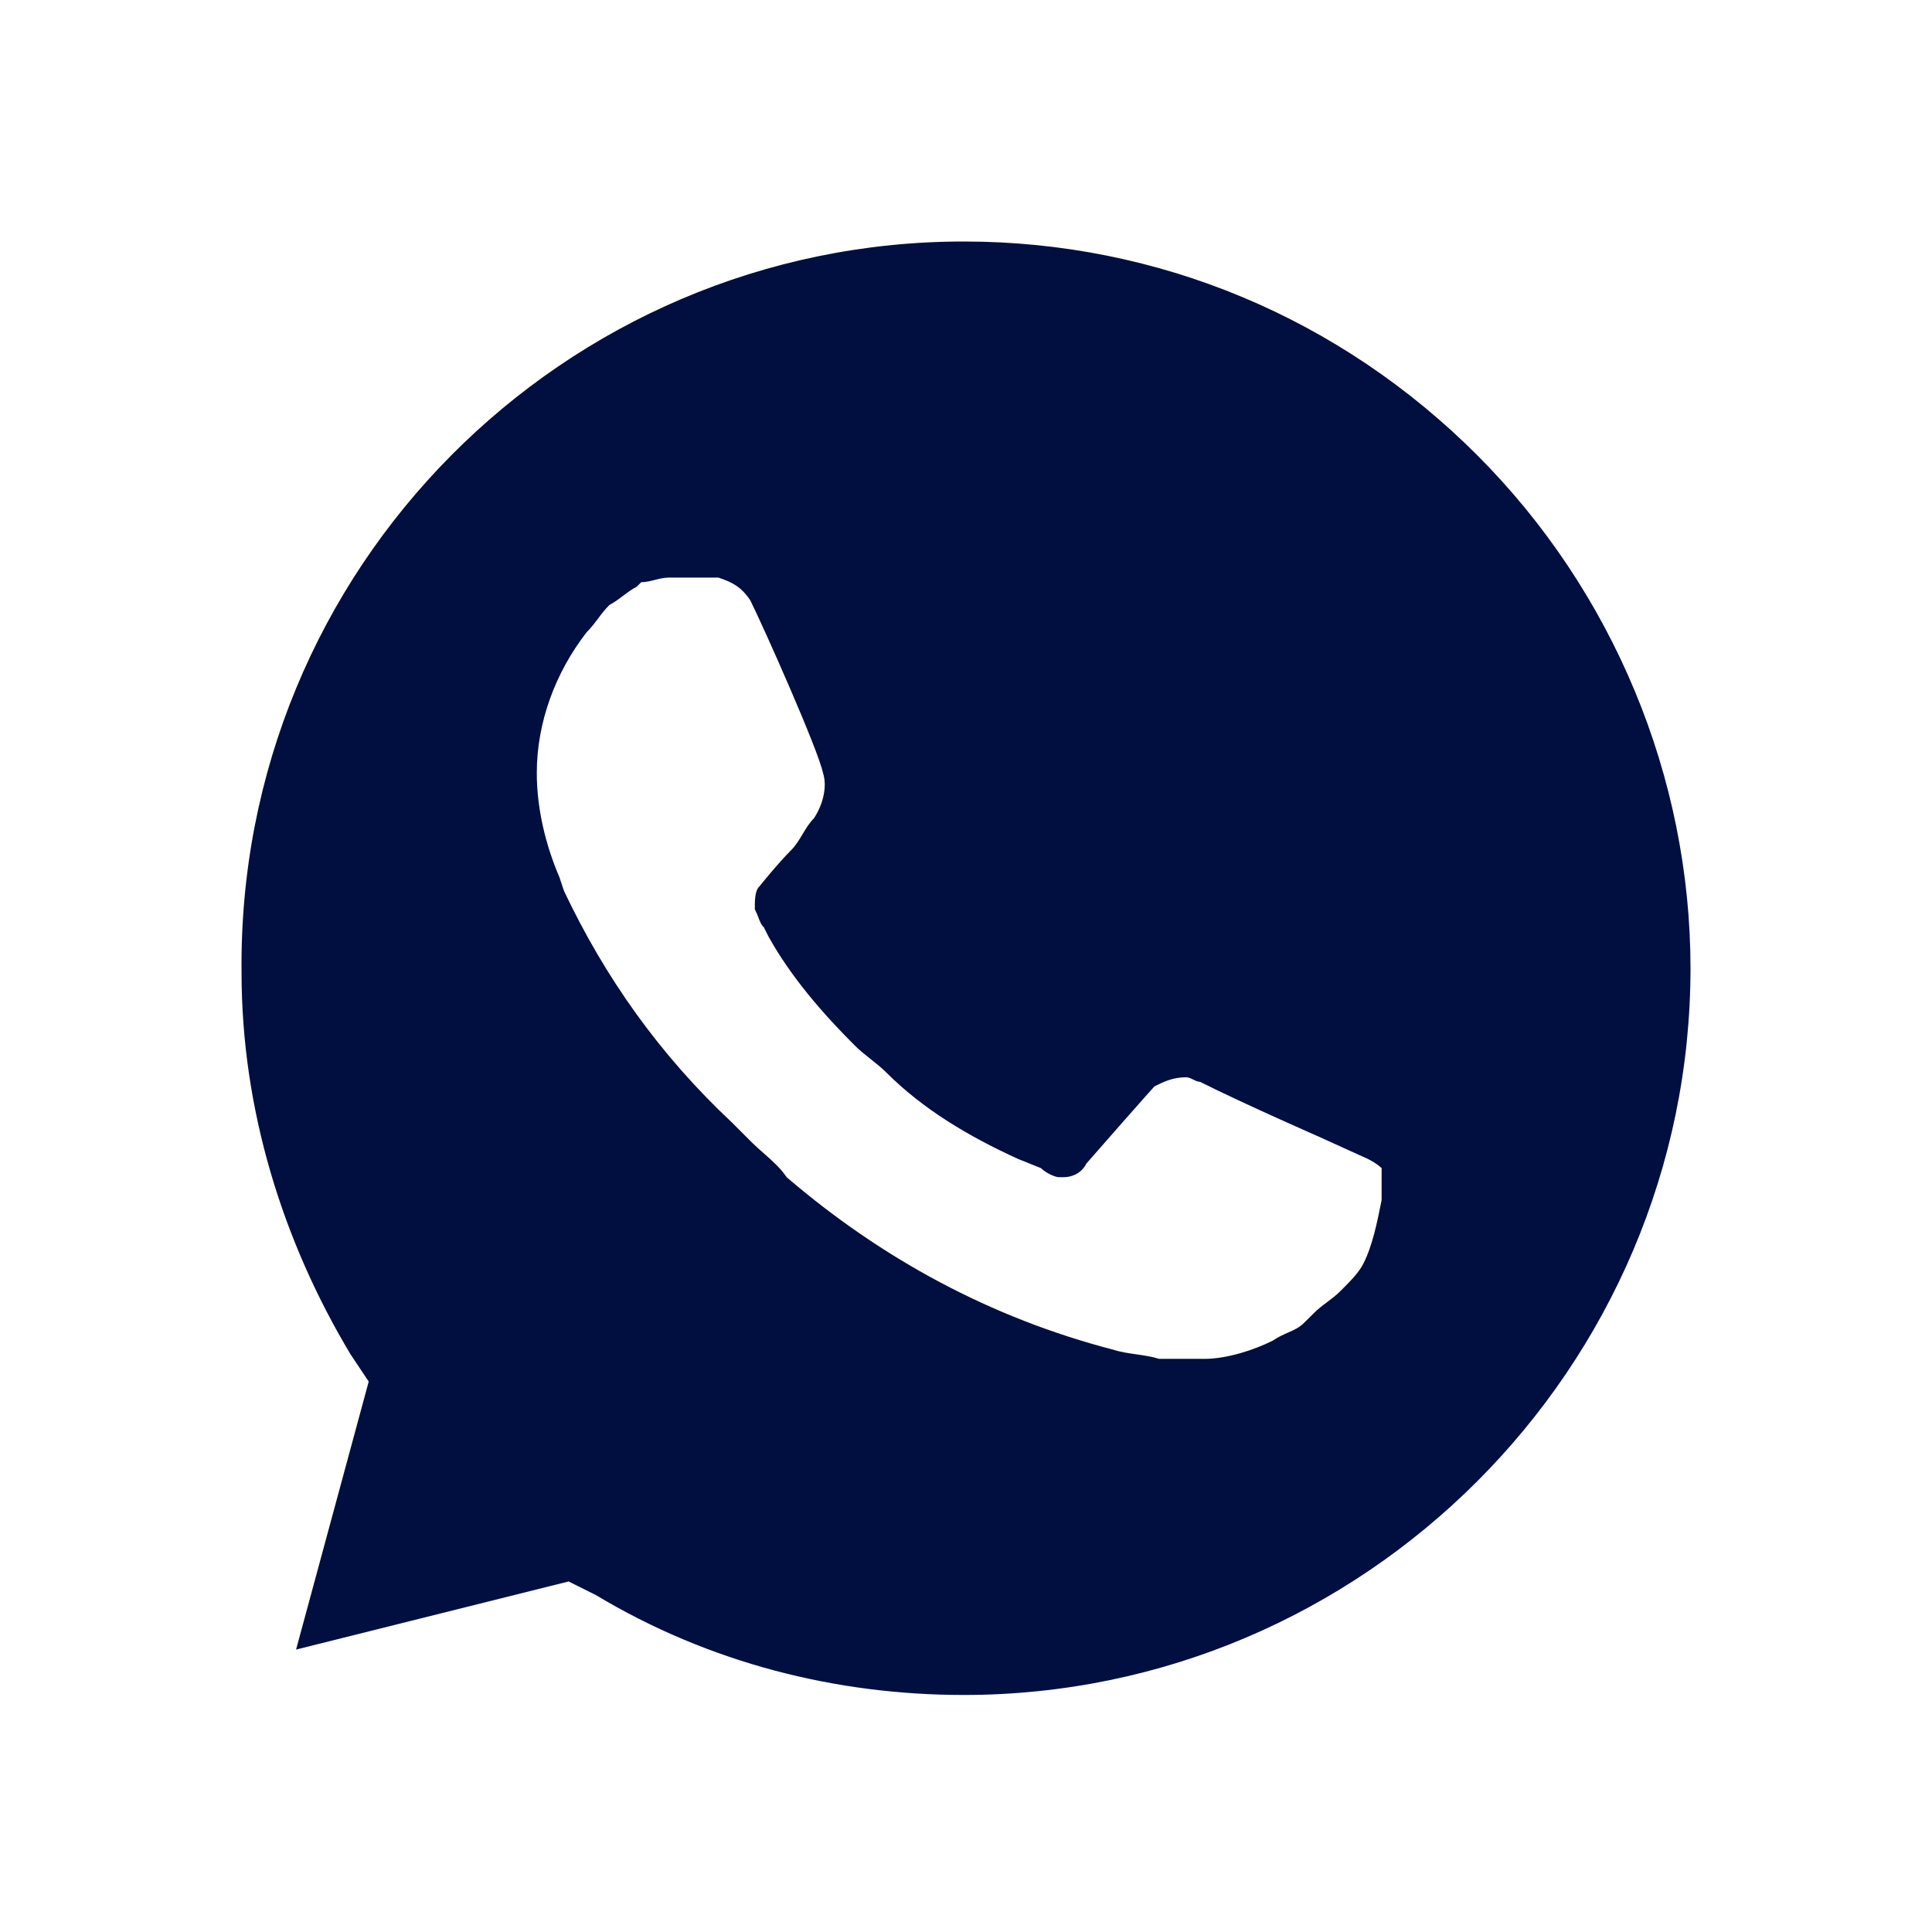 <svg width="32" height="32" viewBox="0 0 32 32" fill="none" xmlns="http://www.w3.org/2000/svg">
<path fill-rule="evenodd" clip-rule="evenodd" d="M9.869 26.419L9.418 26.194L4.904 27.322L6.107 22.883L5.806 22.432C4.678 20.551 4.001 18.369 4.001 16.113C3.925 9.417 9.342 4 15.963 4C19.198 4 22.207 5.279 24.464 7.536C26.721 9.793 28 12.877 28 16.037C28 22.658 22.583 28.074 15.963 28.074C13.856 28.074 11.75 27.548 9.869 26.419ZM21.831 18.821L22.659 19.197C22.809 19.272 22.884 19.348 22.884 19.348V19.874L22.884 19.876C22.809 20.251 22.734 20.627 22.583 20.927C22.508 21.078 22.358 21.228 22.207 21.379C22.132 21.454 22.057 21.51 21.982 21.567C21.906 21.623 21.831 21.68 21.756 21.755L21.605 21.905C21.521 21.99 21.436 22.027 21.338 22.07C21.262 22.103 21.178 22.14 21.079 22.206C20.778 22.357 20.326 22.507 19.95 22.507H19.198C19.085 22.47 18.953 22.451 18.821 22.432C18.69 22.413 18.558 22.394 18.445 22.357C16.414 21.83 14.609 20.852 13.029 19.498C12.931 19.351 12.8 19.235 12.659 19.11C12.584 19.044 12.505 18.974 12.427 18.896L12.126 18.595C10.922 17.467 10.02 16.188 9.342 14.758L9.267 14.533C9.041 14.006 8.891 13.404 8.891 12.802C8.891 11.975 9.192 11.147 9.718 10.47C9.794 10.395 9.85 10.319 9.907 10.244C9.963 10.169 10.019 10.094 10.095 10.019C10.17 9.981 10.245 9.925 10.32 9.868C10.396 9.812 10.471 9.755 10.546 9.718L10.621 9.643C10.697 9.643 10.772 9.624 10.847 9.605C10.922 9.586 10.998 9.567 11.073 9.567H11.9C12.126 9.643 12.276 9.718 12.427 9.943C12.652 10.395 13.555 12.426 13.631 12.802C13.706 13.028 13.631 13.329 13.48 13.555C13.405 13.63 13.348 13.724 13.292 13.818C13.236 13.912 13.179 14.006 13.104 14.081C12.878 14.307 12.577 14.683 12.577 14.683C12.502 14.758 12.502 14.909 12.502 15.059C12.531 15.117 12.549 15.163 12.564 15.203C12.588 15.267 12.606 15.314 12.652 15.36L12.728 15.511C13.104 16.188 13.631 16.79 14.157 17.316C14.232 17.392 14.326 17.467 14.421 17.542C14.515 17.617 14.609 17.692 14.684 17.768C15.286 18.369 16.038 18.821 16.866 19.197L17.242 19.348C17.317 19.423 17.468 19.498 17.543 19.498H17.618C17.768 19.498 17.919 19.423 17.994 19.272C19.047 18.069 19.123 17.993 19.123 17.993C19.273 17.918 19.423 17.843 19.649 17.843C19.687 17.843 19.724 17.862 19.762 17.88C19.8 17.899 19.837 17.918 19.875 17.918C20.627 18.294 21.831 18.821 21.831 18.821Z" fill="#000F40"/>
</svg>
